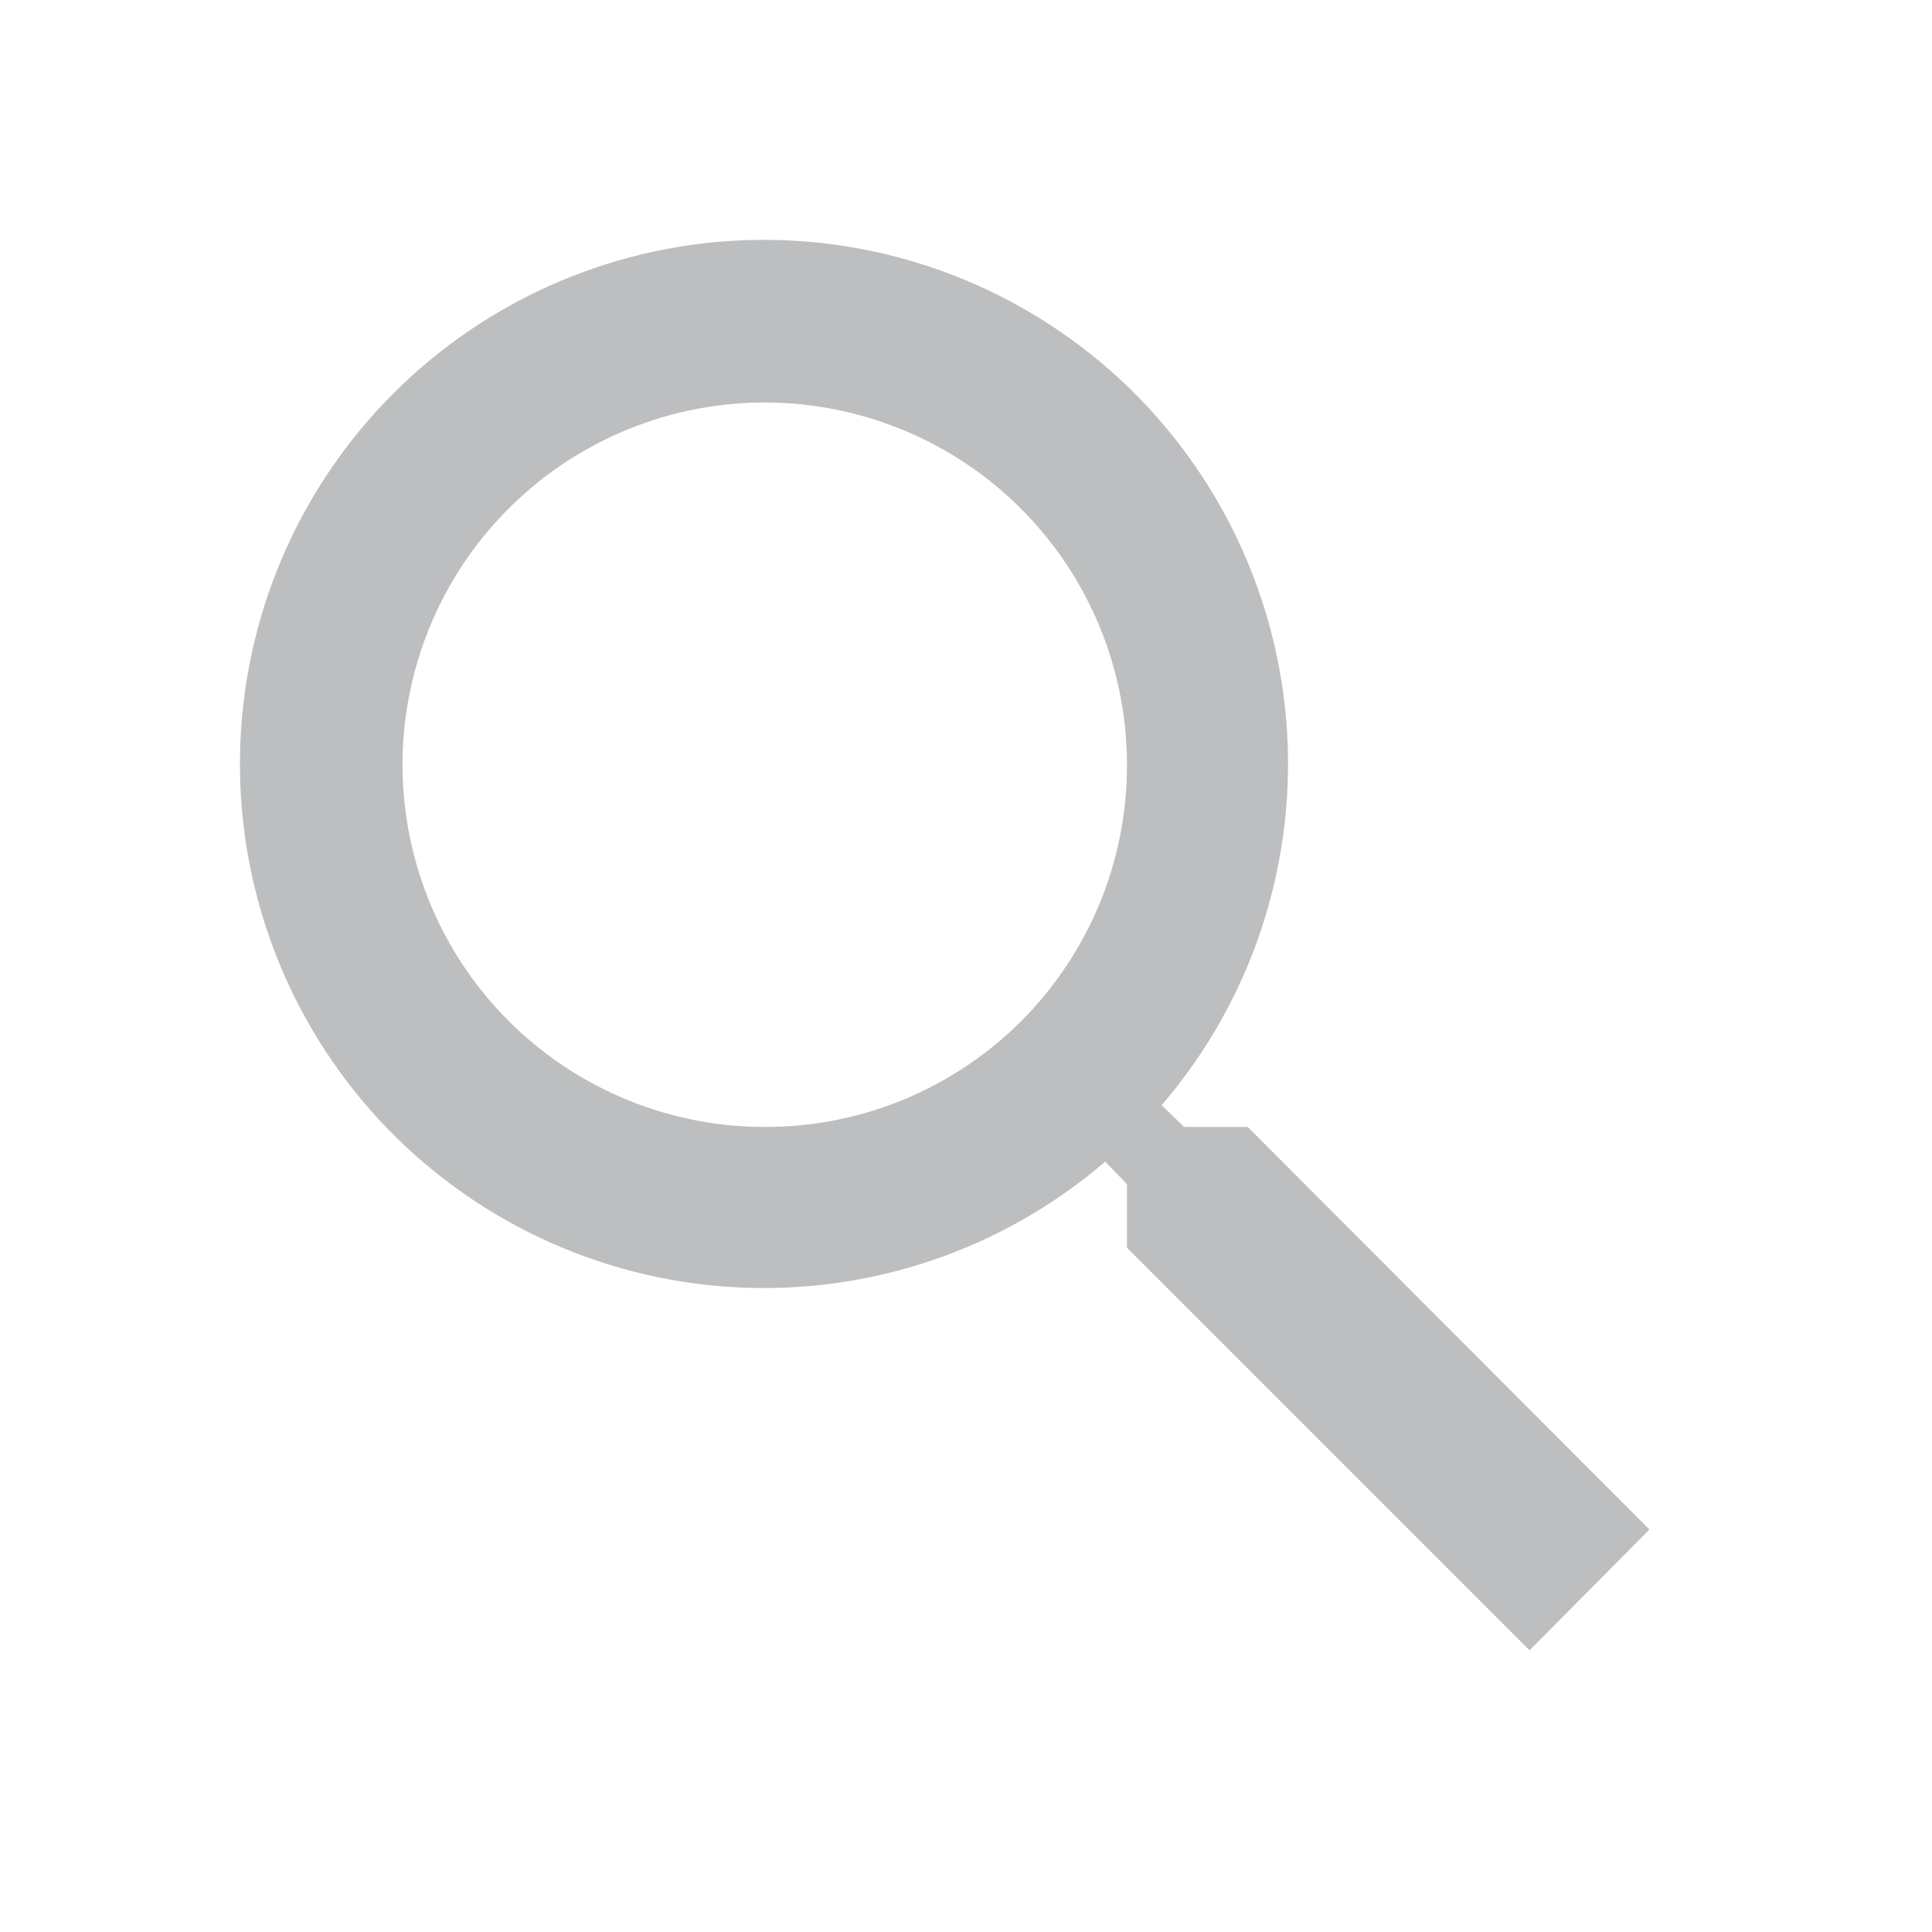 <svg width="16" height="16" viewBox="0 0 16 16" fill="none" xmlns="http://www.w3.org/2000/svg">
<path d="M10.333 9.333H9.807L9.62 9.153C10.351 8.302 10.724 7.2 10.66 6.079C10.596 4.958 10.1 3.906 9.277 3.143C8.453 2.38 7.366 1.966 6.244 1.987C5.122 2.009 4.052 2.464 3.258 3.258C2.464 4.052 2.009 5.122 1.988 6.244C1.966 7.366 2.38 8.453 3.143 9.277C3.906 10.1 4.958 10.596 6.079 10.66C7.2 10.724 8.302 10.351 9.153 9.62L9.333 9.807V10.333L12.667 13.667L13.66 12.667L10.333 9.333ZM6.333 9.333C5.74 9.333 5.16 9.157 4.667 8.828C4.173 8.498 3.789 8.03 3.562 7.481C3.335 6.933 3.275 6.33 3.391 5.748C3.507 5.166 3.792 4.632 4.212 4.212C4.632 3.792 5.166 3.507 5.748 3.391C6.33 3.275 6.933 3.335 7.481 3.562C8.03 3.789 8.498 4.173 8.828 4.667C9.157 5.16 9.333 5.74 9.333 6.333C9.334 6.728 9.257 7.118 9.107 7.482C8.956 7.847 8.735 8.178 8.457 8.457C8.178 8.735 7.847 8.956 7.482 9.107C7.118 9.257 6.728 9.334 6.333 9.333Z" fill="#BCBEC0"/>
</svg>
